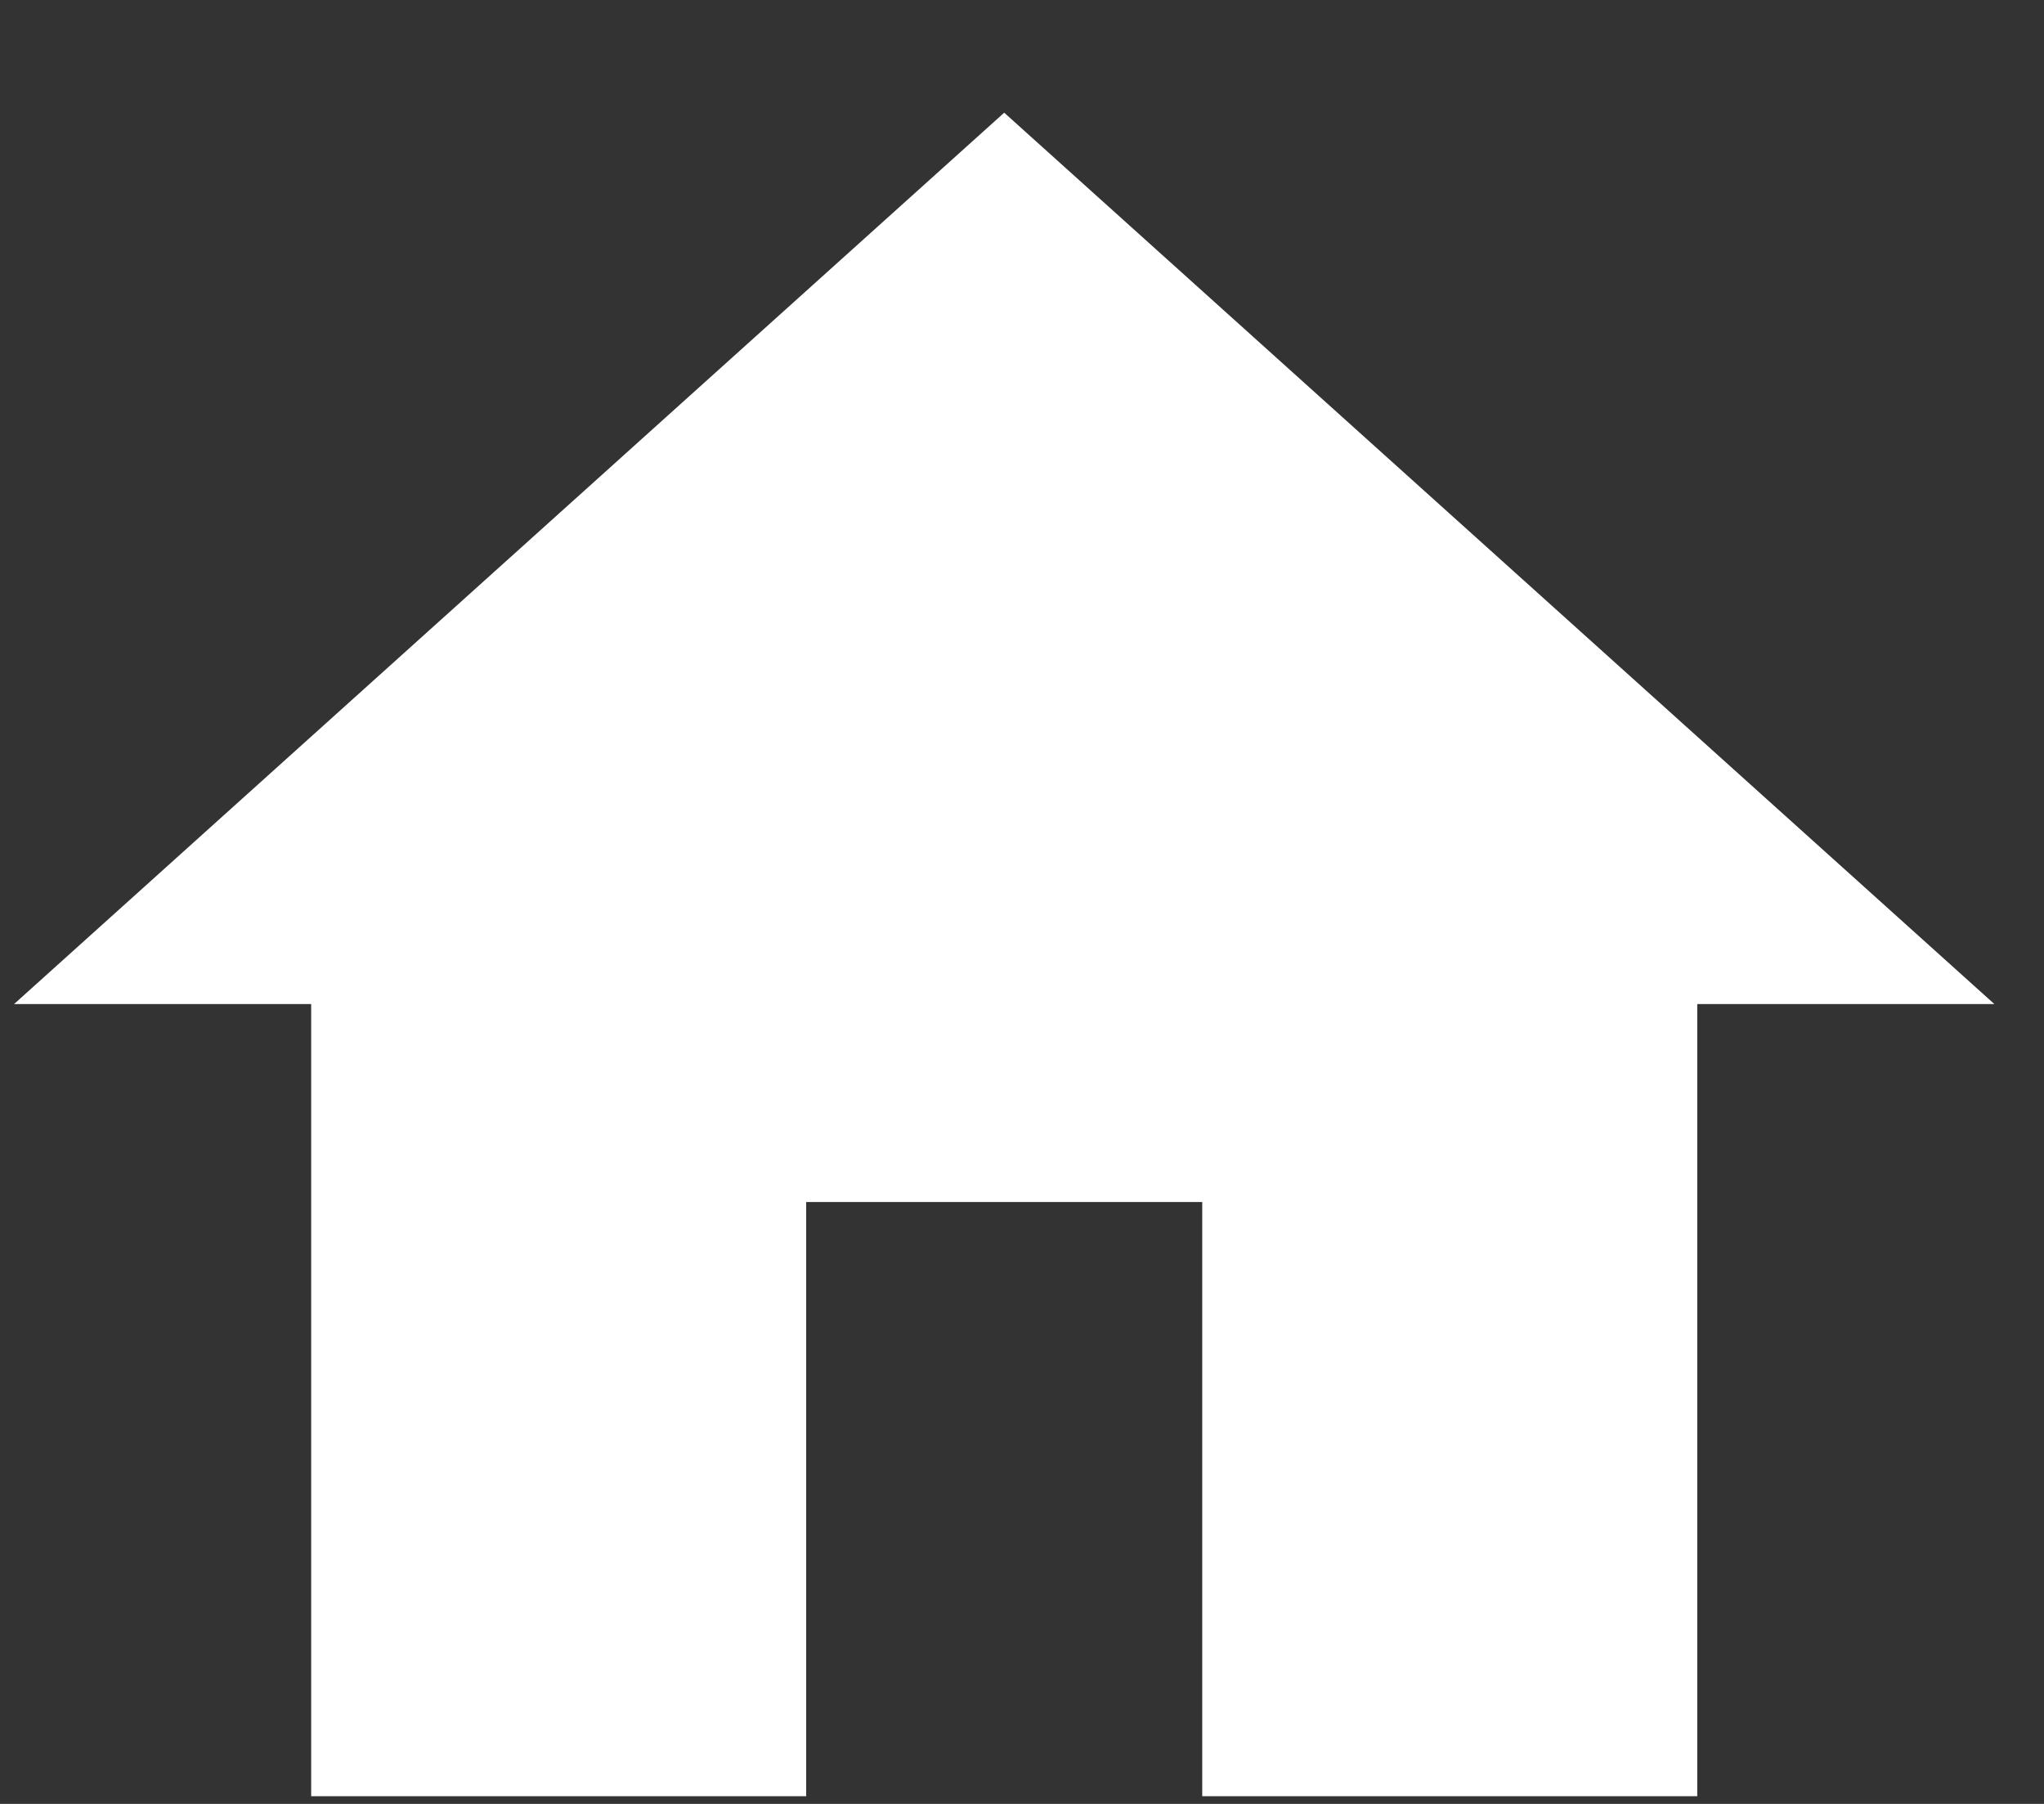 <svg width="17" height="15" viewBox="0 0 17 15" fill="none" xmlns="http://www.w3.org/2000/svg">
<rect x="0" y="0" width="17" height="15" fill="#333333" stroke="none"/>
<path d="M6.705 14.936V9.995H9.999V14.936H14.116V8.349H16.587L8.352 0.937L0.117 8.349H2.588V14.936H6.705V14.936Z" fill="white"/>
</svg>
